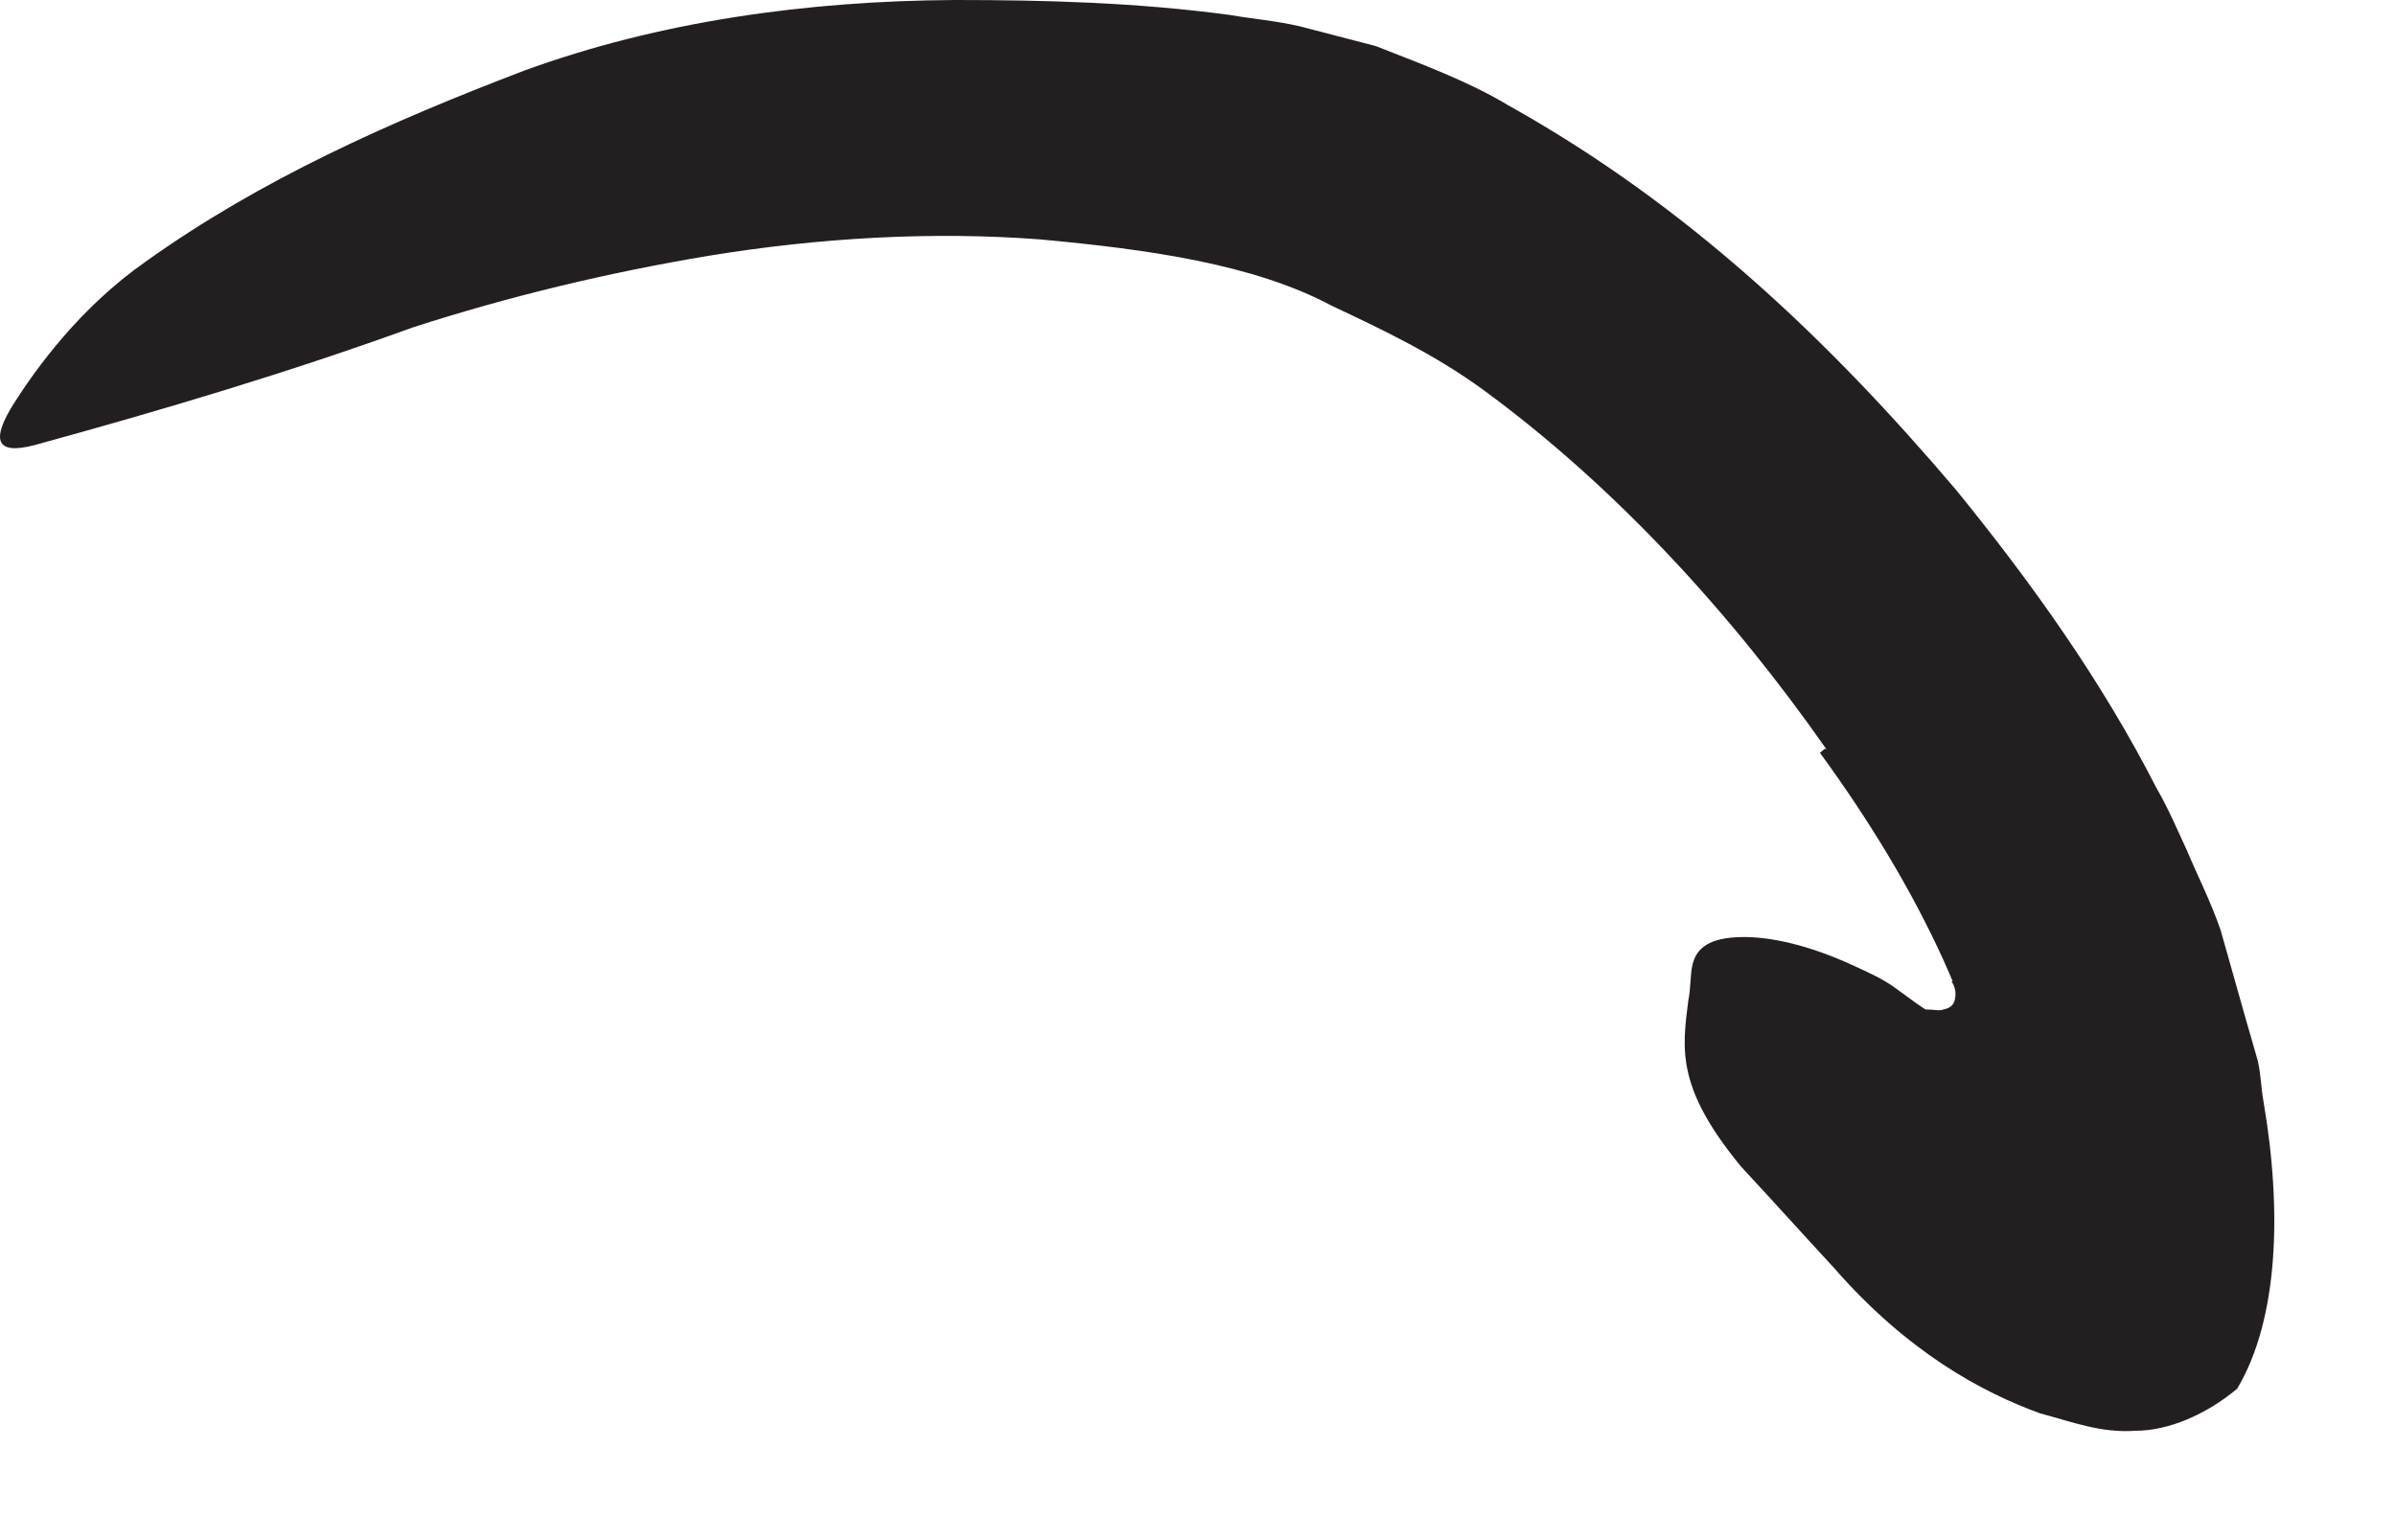 <?xml version="1.0" encoding="utf-8"?>
<svg xmlns="http://www.w3.org/2000/svg" fill="none" height="100%" overflow="visible" preserveAspectRatio="none" style="display: block;" viewBox="0 0 14 9" width="100%">
<path d="M10.673 4.38C10.125 3.596 9.442 2.846 8.668 2.279C8.385 2.072 8.072 1.923 7.784 1.788C7.327 1.543 6.707 1.457 6.077 1.399C5.447 1.351 4.788 1.389 4.139 1.495C3.562 1.591 2.976 1.731 2.413 1.913C1.697 2.173 0.957 2.394 0.202 2.601C-0.034 2.663 -0.048 2.562 0.082 2.356C0.211 2.154 0.466 1.798 0.851 1.529C1.524 1.048 2.279 0.712 3.062 0.413C3.851 0.125 4.711 0.005 5.582 0C6.101 0 6.639 0.014 7.183 0.087C7.322 0.111 7.447 0.12 7.596 0.154L8.038 0.269C8.308 0.375 8.582 0.476 8.812 0.615C9.865 1.202 10.692 1.995 11.428 2.861C11.87 3.404 12.279 3.976 12.601 4.606C12.668 4.721 12.721 4.846 12.779 4.971C12.822 5.077 12.923 5.279 12.976 5.438L13.12 5.947L13.192 6.197C13.211 6.279 13.211 6.356 13.226 6.438C13.336 7.082 13.312 7.712 13.072 8.115C12.894 8.264 12.673 8.361 12.476 8.361C12.274 8.375 12.106 8.308 11.923 8.26C11.577 8.135 11.144 7.899 10.716 7.409C10.534 7.212 10.356 7.014 10.173 6.817C9.798 6.361 9.827 6.139 9.865 5.846C9.88 5.774 9.875 5.702 9.889 5.639C9.913 5.534 9.995 5.481 10.168 5.476C10.341 5.471 10.572 5.524 10.822 5.639C10.918 5.683 11.005 5.721 11.082 5.779C11.154 5.832 11.259 5.909 11.255 5.899C11.303 5.899 11.332 5.909 11.356 5.899C11.404 5.889 11.418 5.865 11.423 5.837C11.437 5.774 11.399 5.726 11.399 5.736C11.399 5.736 11.399 5.736 11.404 5.736C11.404 5.736 11.404 5.736 11.409 5.736C11.409 5.736 11.418 5.75 11.356 5.611C11.168 5.197 10.918 4.788 10.634 4.399L10.663 4.375L10.673 4.38Z" fill="#231F20" id="Vector"/>
</svg>